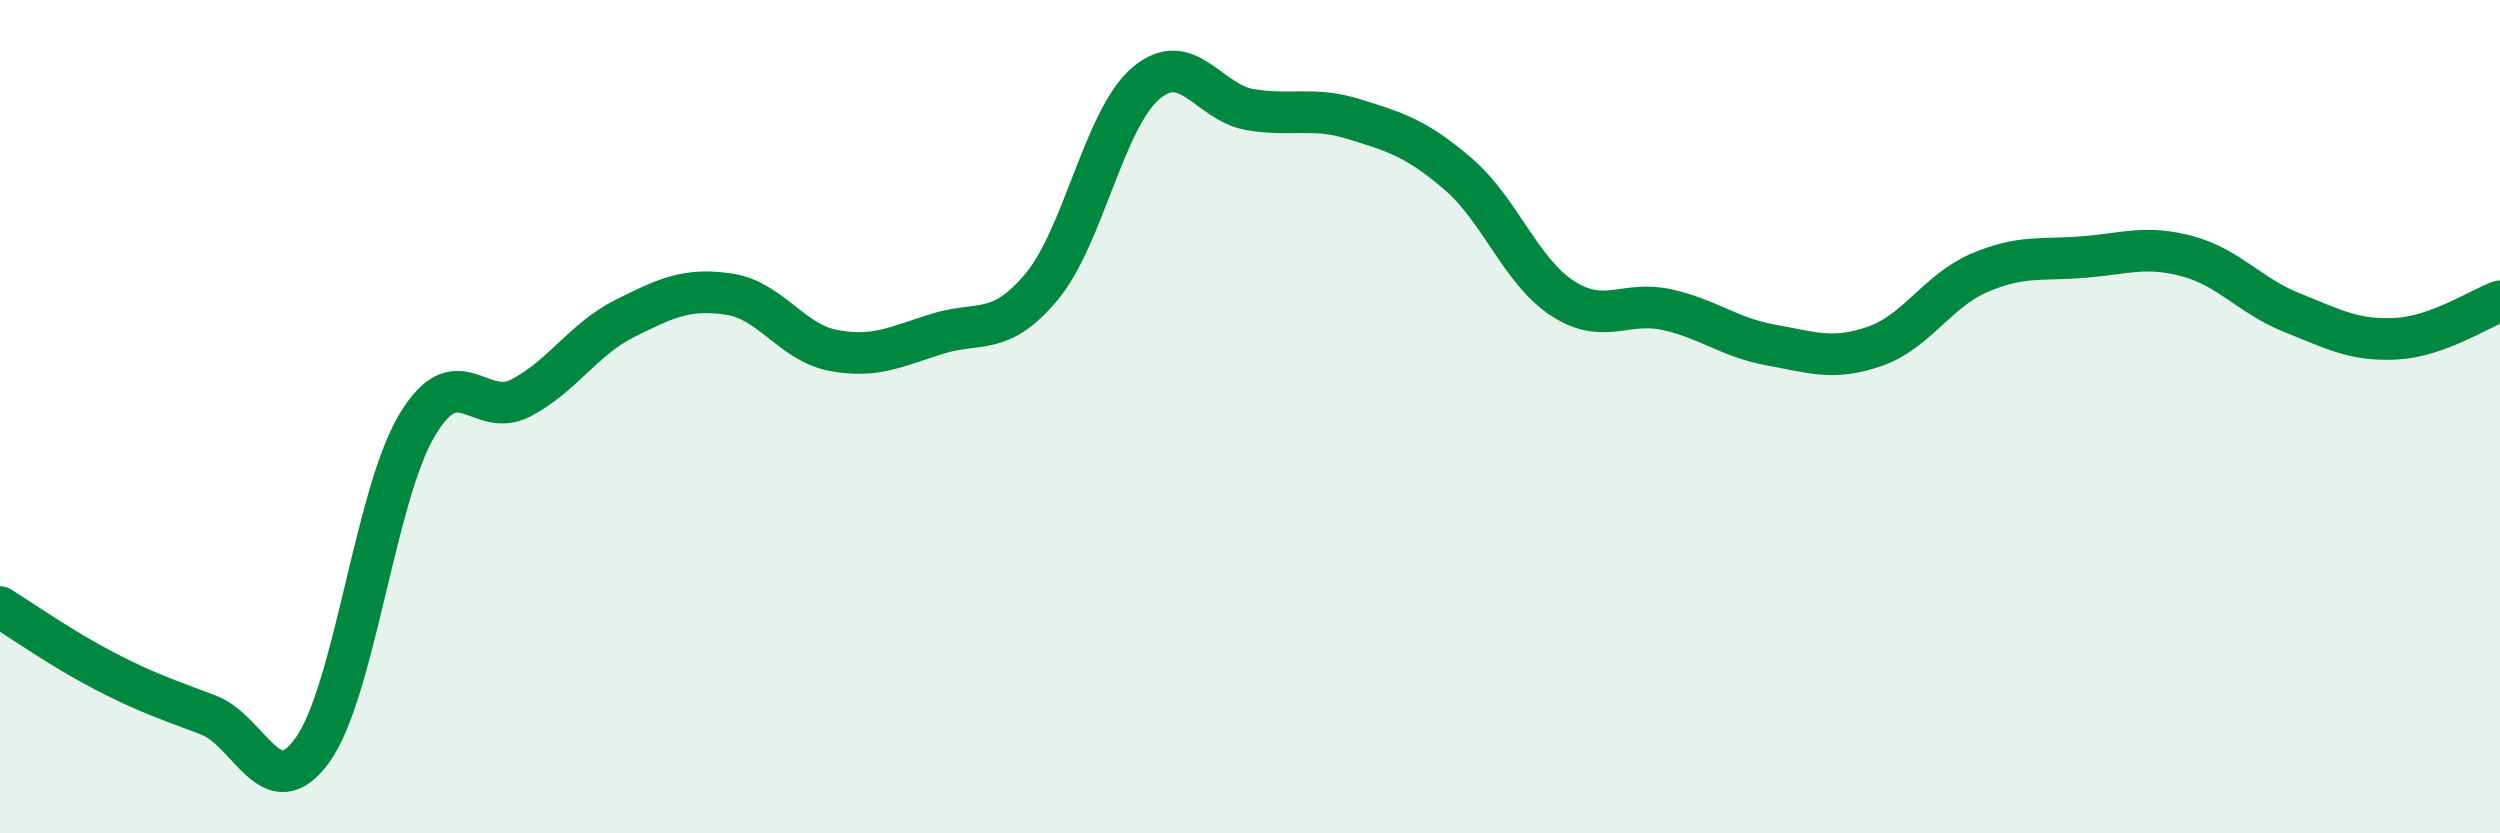 
    <svg width="60" height="20" viewBox="0 0 60 20" xmlns="http://www.w3.org/2000/svg">
      <path
        d="M 0,14.57 C 0.5,14.88 1.5,15.58 2.5,16.1 C 3.5,16.62 4,16.78 5,17.16 C 6,17.54 6.5,19.39 7.5,18 C 8.5,16.61 9,11.91 10,10.22 C 11,8.53 11.5,10.07 12.5,9.55 C 13.5,9.03 14,8.14 15,7.64 C 16,7.14 16.5,6.91 17.5,7.06 C 18.5,7.21 19,8.22 20,8.41 C 21,8.6 21.5,8.32 22.5,8.01 C 23.5,7.7 24,8.08 25,6.88 C 26,5.68 26.5,2.85 27.5,2 C 28.5,1.15 29,2.46 30,2.63 C 31,2.8 31.5,2.55 32.5,2.86 C 33.5,3.17 34,3.32 35,4.18 C 36,5.04 36.5,6.51 37.5,7.16 C 38.5,7.81 39,7.21 40,7.43 C 41,7.65 41.5,8.1 42.5,8.28 C 43.5,8.46 44,8.66 45,8.31 C 46,7.96 46.5,6.98 47.5,6.55 C 48.5,6.12 49,6.25 50,6.17 C 51,6.09 51.5,5.88 52.5,6.15 C 53.5,6.42 54,7.1 55,7.5 C 56,7.9 56.5,8.18 57.5,8.13 C 58.5,8.08 59.5,7.41 60,7.23L60 20L0 20Z"
        fill="#008740"
        opacity="0.1"
        stroke-linecap="round"
        stroke-linejoin="round"
      />
      <path
        d="M 0,14.57 C 0.5,14.88 1.5,15.58 2.5,16.1 C 3.5,16.62 4,16.78 5,17.16 C 6,17.54 6.5,19.39 7.5,18 C 8.5,16.61 9,11.91 10,10.22 C 11,8.53 11.5,10.07 12.5,9.55 C 13.5,9.03 14,8.14 15,7.64 C 16,7.14 16.5,6.91 17.5,7.06 C 18.5,7.21 19,8.22 20,8.41 C 21,8.6 21.5,8.32 22.5,8.01 C 23.5,7.7 24,8.08 25,6.88 C 26,5.68 26.5,2.85 27.5,2 C 28.5,1.15 29,2.46 30,2.63 C 31,2.8 31.5,2.55 32.5,2.86 C 33.5,3.17 34,3.32 35,4.18 C 36,5.04 36.5,6.51 37.5,7.16 C 38.5,7.81 39,7.21 40,7.43 C 41,7.65 41.5,8.1 42.5,8.28 C 43.5,8.46 44,8.66 45,8.31 C 46,7.96 46.5,6.98 47.5,6.55 C 48.5,6.12 49,6.25 50,6.17 C 51,6.09 51.5,5.88 52.5,6.15 C 53.5,6.42 54,7.1 55,7.5 C 56,7.9 56.5,8.18 57.5,8.13 C 58.5,8.08 59.5,7.41 60,7.23"
        stroke="#008740"
        stroke-width="1"
        fill="none"
        stroke-linecap="round"
        stroke-linejoin="round"
      />
    </svg>
  